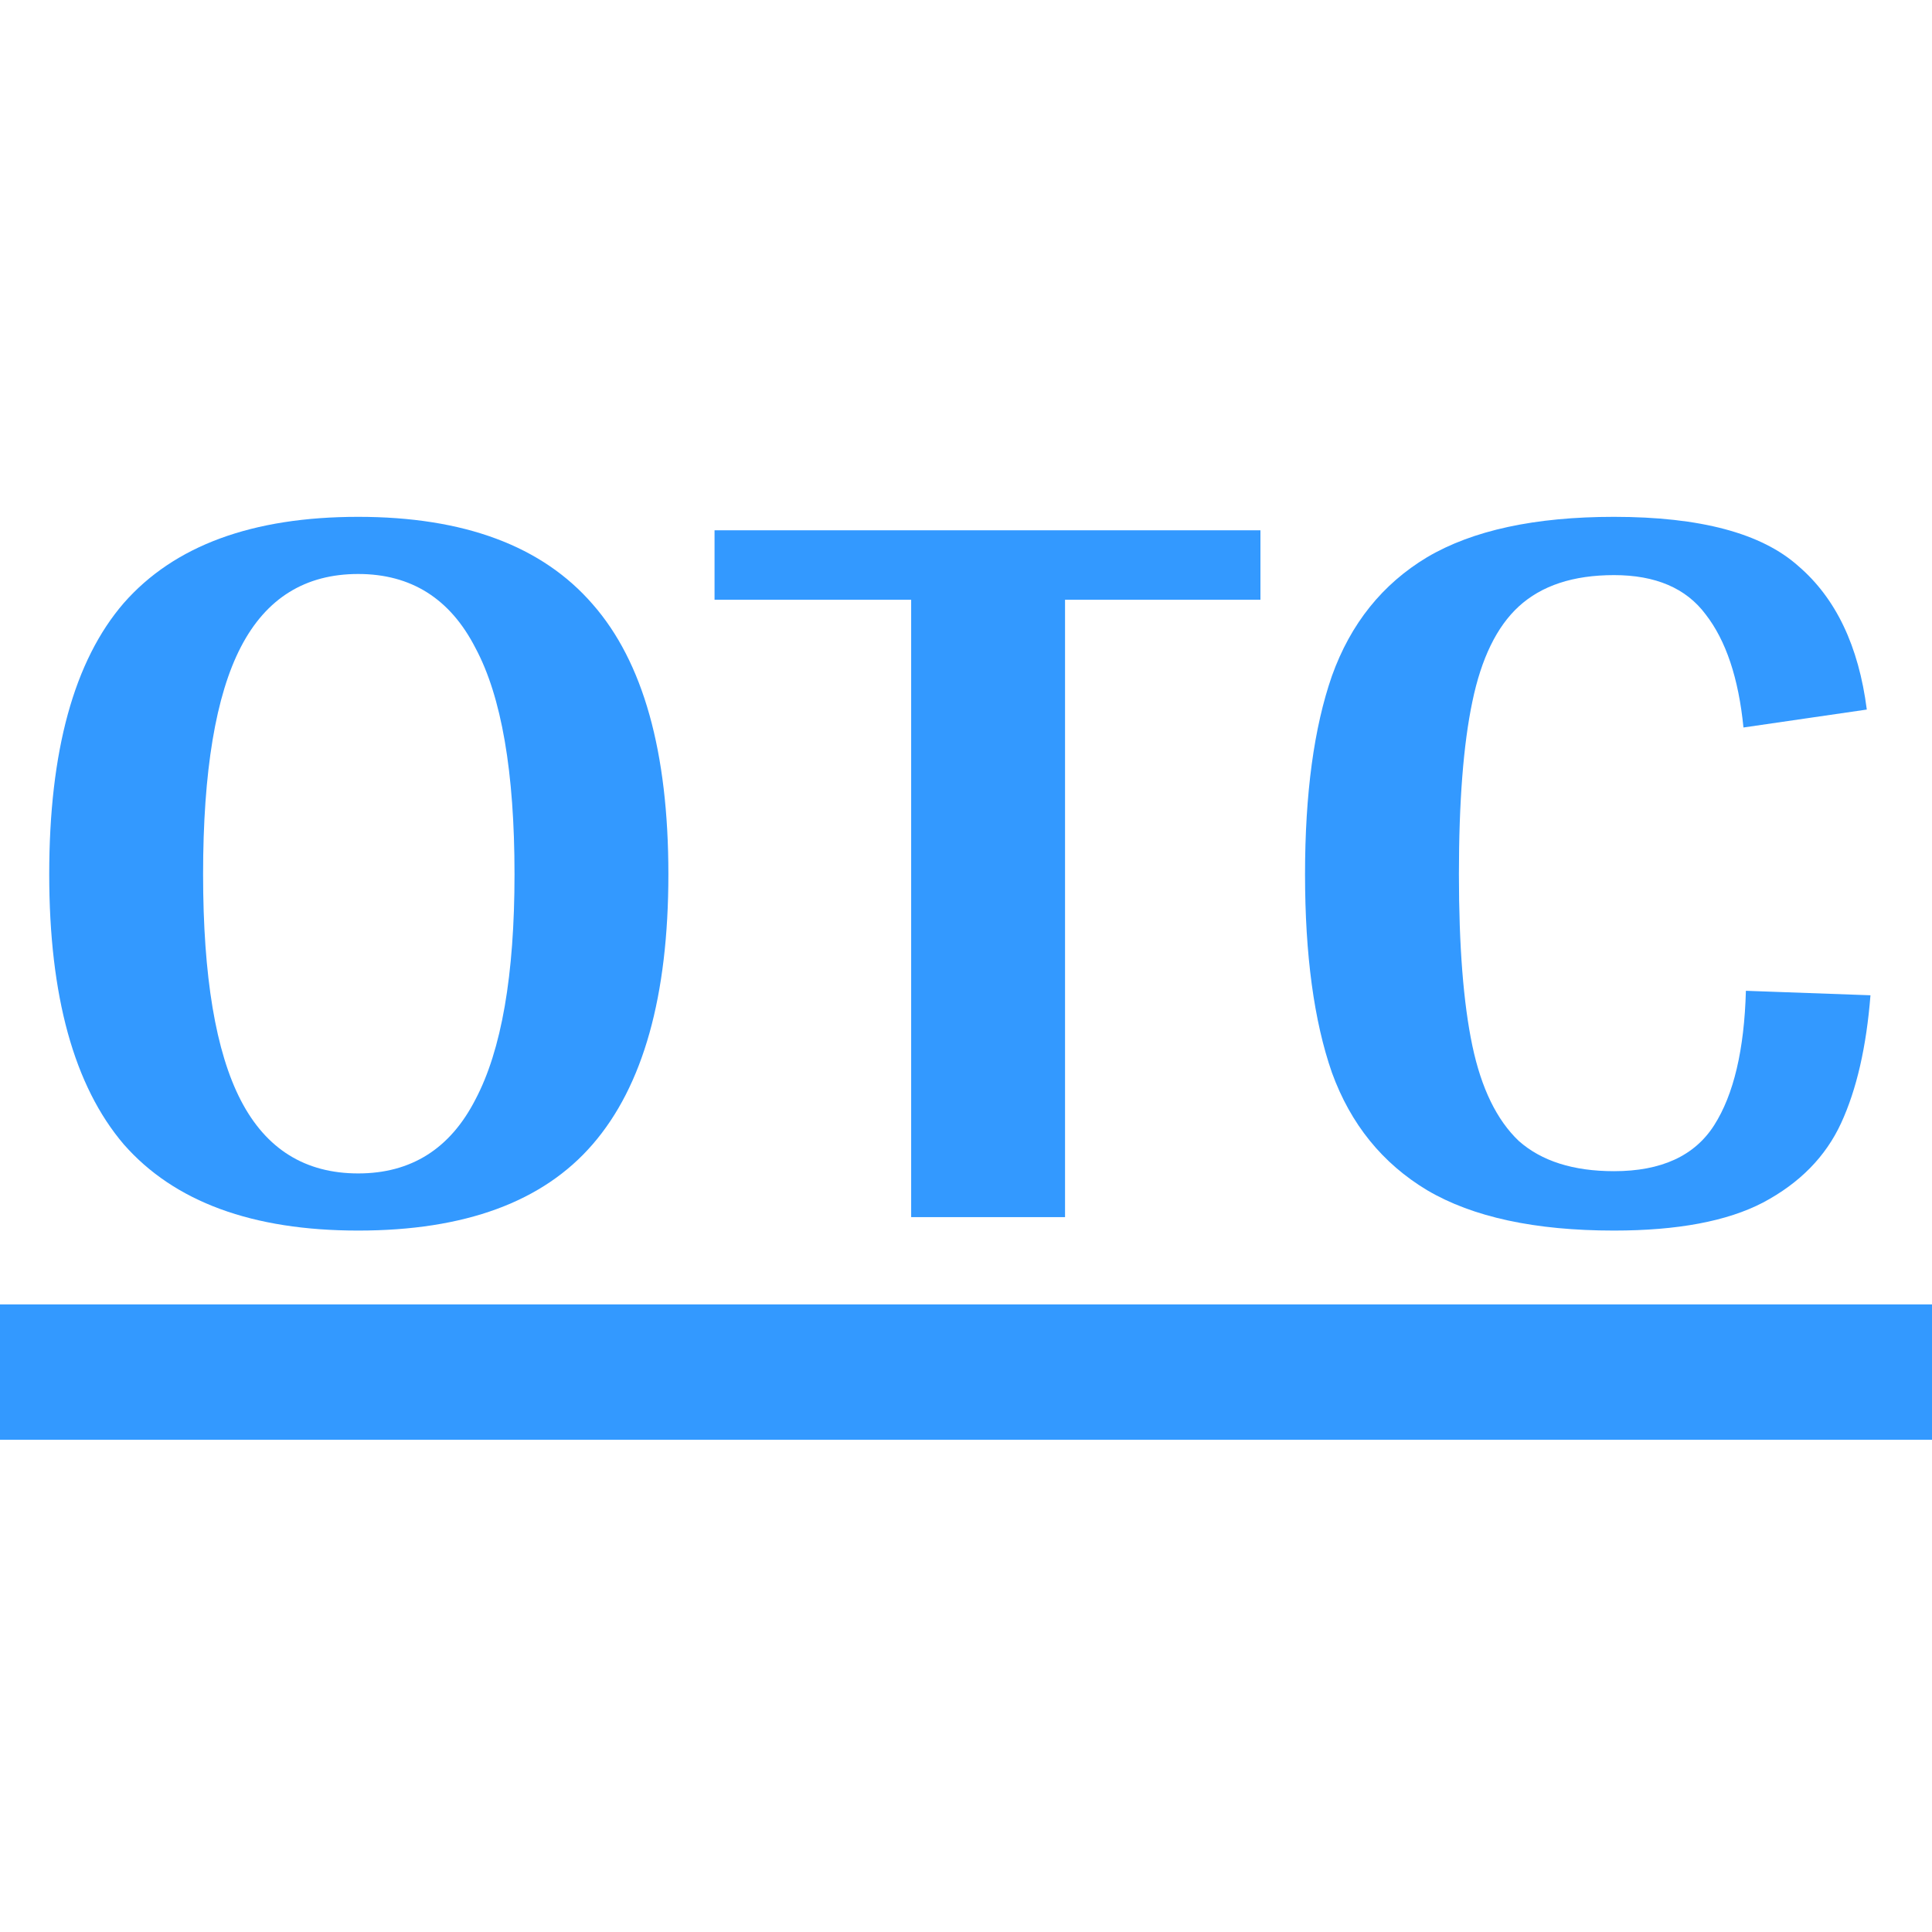 <svg width="157" height="157" viewBox="0 0 157 157" fill="none" xmlns="http://www.w3.org/2000/svg">
<path d="M29.108 100C20.507 100 14.156 97.663 10.054 92.989C6.018 88.254 4 80.94 4 71.046C4 61.03 6.018 53.685 10.054 49.011C14.156 44.337 20.507 42 29.108 42C37.709 42 44.06 44.367 48.162 49.102C52.264 53.776 54.315 61.09 54.315 71.046C54.315 80.94 52.264 88.254 48.162 92.989C44.126 97.663 37.775 100 29.108 100ZM29.108 95.356C33.408 95.356 36.584 93.353 38.635 89.347C40.752 85.341 41.811 79.24 41.811 71.046C41.811 62.73 40.752 56.599 38.635 52.653C36.584 48.647 33.408 46.644 29.108 46.644C24.808 46.644 21.632 48.616 19.581 52.562C17.53 56.508 16.504 62.669 16.504 71.046C16.504 79.362 17.53 85.492 19.581 89.438C21.632 93.384 24.808 95.356 29.108 95.356Z" fill="#3399FF"/>
<path d="M102.427 43.093V48.738H86.548V98.907H74.044V48.738H58.066V43.093H102.427Z" fill="#3399FF"/>
<path d="M141.679 59.118C141.282 55.111 140.256 52.046 138.602 49.922C137.015 47.797 134.534 46.735 131.159 46.735C127.851 46.735 125.271 47.584 123.419 49.284C121.632 50.923 120.375 53.503 119.647 57.023C118.92 60.483 118.556 65.157 118.556 71.046C118.556 76.873 118.92 81.516 119.647 84.976C120.375 88.436 121.632 91.016 123.419 92.716C125.271 94.355 127.851 95.174 131.159 95.174C134.997 95.174 137.709 93.93 139.297 91.441C140.885 88.952 141.745 85.31 141.877 80.515L152 80.879C151.669 85.067 150.875 88.528 149.618 91.259C148.361 93.991 146.244 96.145 143.267 97.724C140.356 99.241 136.32 100 131.159 100C124.742 100 119.681 98.907 115.976 96.722C112.337 94.537 109.756 91.35 108.235 87.162C106.779 82.973 106.051 77.601 106.051 71.046C106.051 64.49 106.779 59.118 108.235 54.929C109.756 50.68 112.337 47.463 115.976 45.278C119.681 43.093 124.742 42 131.159 42C138.172 42 143.168 43.335 146.145 46.006C149.188 48.616 151.041 52.501 151.702 57.661L141.679 59.118Z" fill="#3399FF"/>
<path d="M0 106H157V117H0V106Z" fill="#3399FF"/>
</svg>
